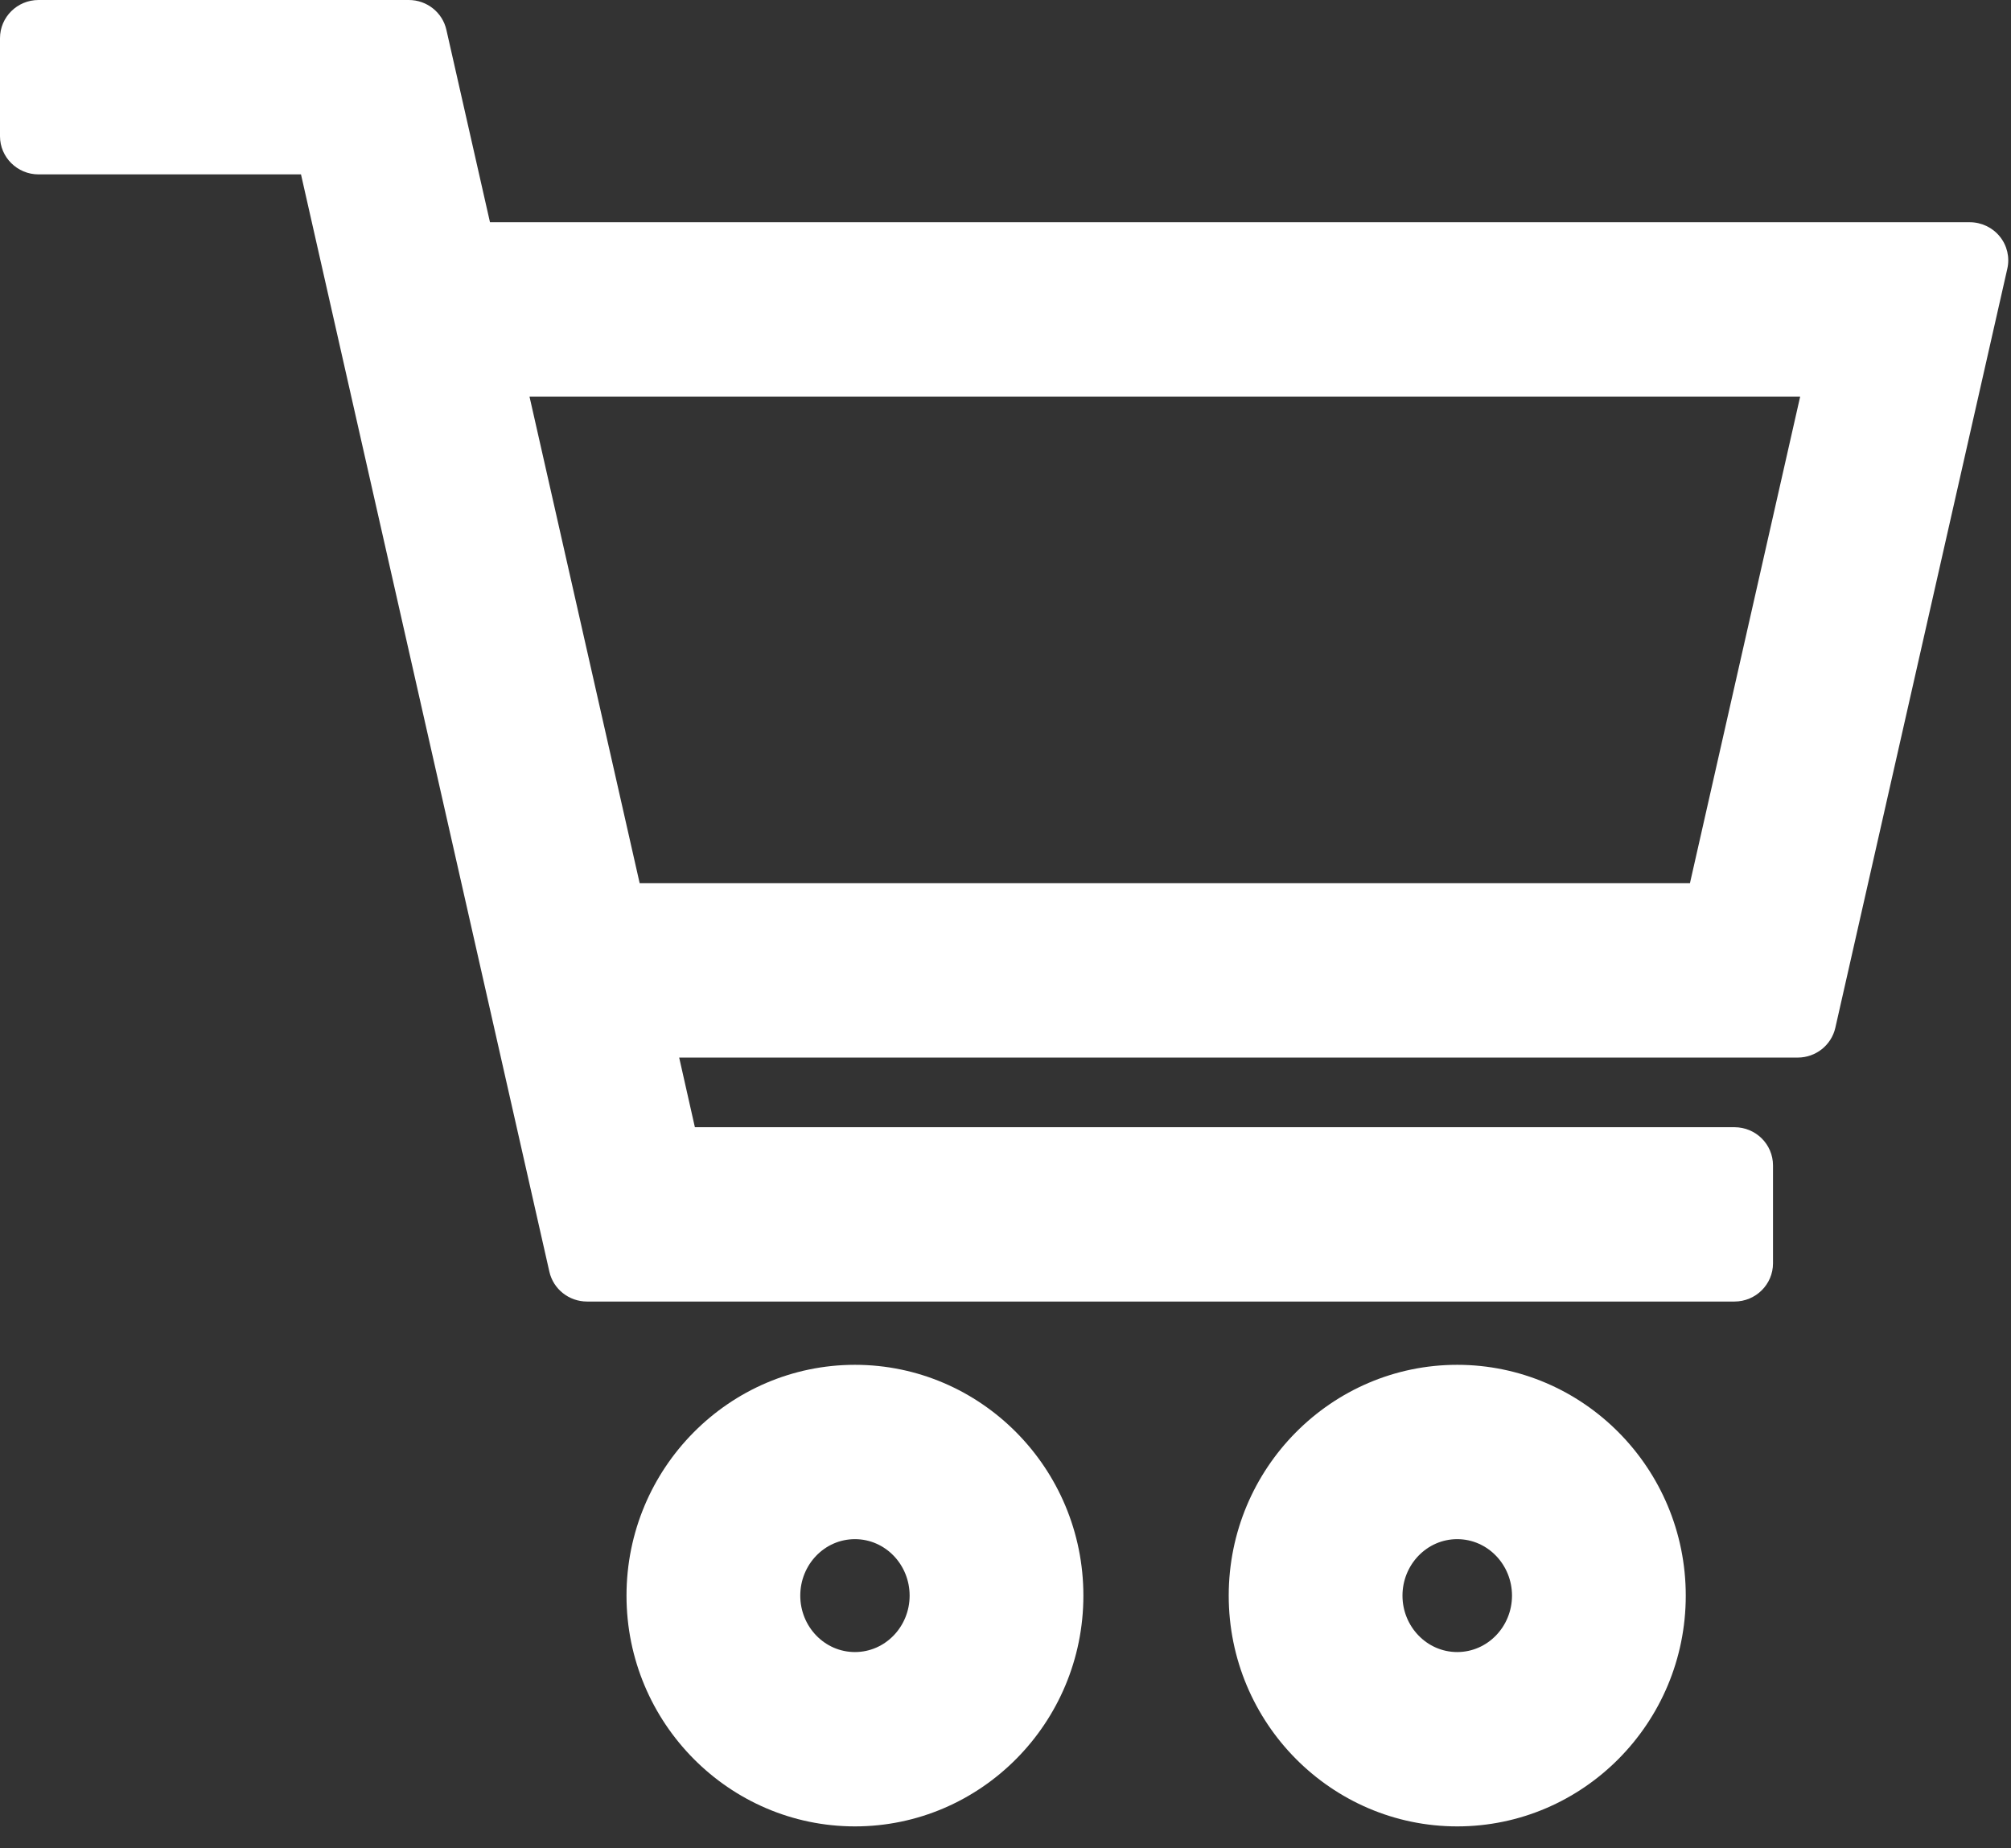 <svg width="37" height="34" viewBox="0 0 37 34" fill="none" xmlns="http://www.w3.org/2000/svg">
<rect x="0" y="0" width="37" height="34" fill="#333333" stroke="none"/>
<g clip-path="url(#clip0_1_1033)">
<path fill-rule="evenodd" clip-rule="evenodd" d="M26.811 25.107C29.125 25.107 31.016 27.007 31.016 29.353C31.016 31.698 29.125 33.598 26.811 33.598C24.498 33.598 22.607 31.698 22.607 29.353C22.607 27.007 24.498 25.107 26.811 25.107ZM26.811 30.391C27.371 30.391 27.819 29.921 27.819 29.353C27.819 28.784 27.371 28.314 26.811 28.314C26.252 28.314 25.804 28.784 25.804 29.353C25.804 29.921 26.252 30.391 26.811 30.391ZM15.73 25.107C18.043 25.107 19.933 27.007 19.933 29.353C19.933 31.698 18.044 33.598 15.73 33.598C13.419 33.598 11.527 31.698 11.527 29.353C11.527 27.007 13.419 25.107 15.73 25.107ZM15.73 30.391C16.29 30.391 16.736 29.921 16.736 29.353C16.736 28.784 16.29 28.314 15.73 28.314C15.169 28.314 14.724 28.784 14.724 29.353C14.724 29.921 15.169 30.391 15.73 30.391ZM36.932 4.944L33.768 18.907C33.695 19.227 33.408 19.455 33.076 19.455H12.496L12.785 20.736H31.912C32.303 20.736 32.621 21.05 32.621 21.438V23.241C32.621 23.628 32.303 23.943 31.912 23.943H10.801C10.469 23.943 10.181 23.715 10.108 23.395L5.538 3.208H0.709C0.318 3.208 -0 2.893 -0 2.506V0.703C-0 0.314 0.318 0 0.709 0H7.521C7.854 0 8.141 0.228 8.213 0.549L9.015 4.088H36.24C36.455 4.088 36.659 4.184 36.794 4.351C36.929 4.517 36.98 4.736 36.932 4.944ZM11.769 16.247H31.093L33.121 7.295H9.742L11.769 16.247Z" fill="white"/>
</g>
<defs>
<clipPath id="clip0_1_1033">
<rect width="37" height="34" fill="white"/>
</clipPath>
</defs>
</svg>
